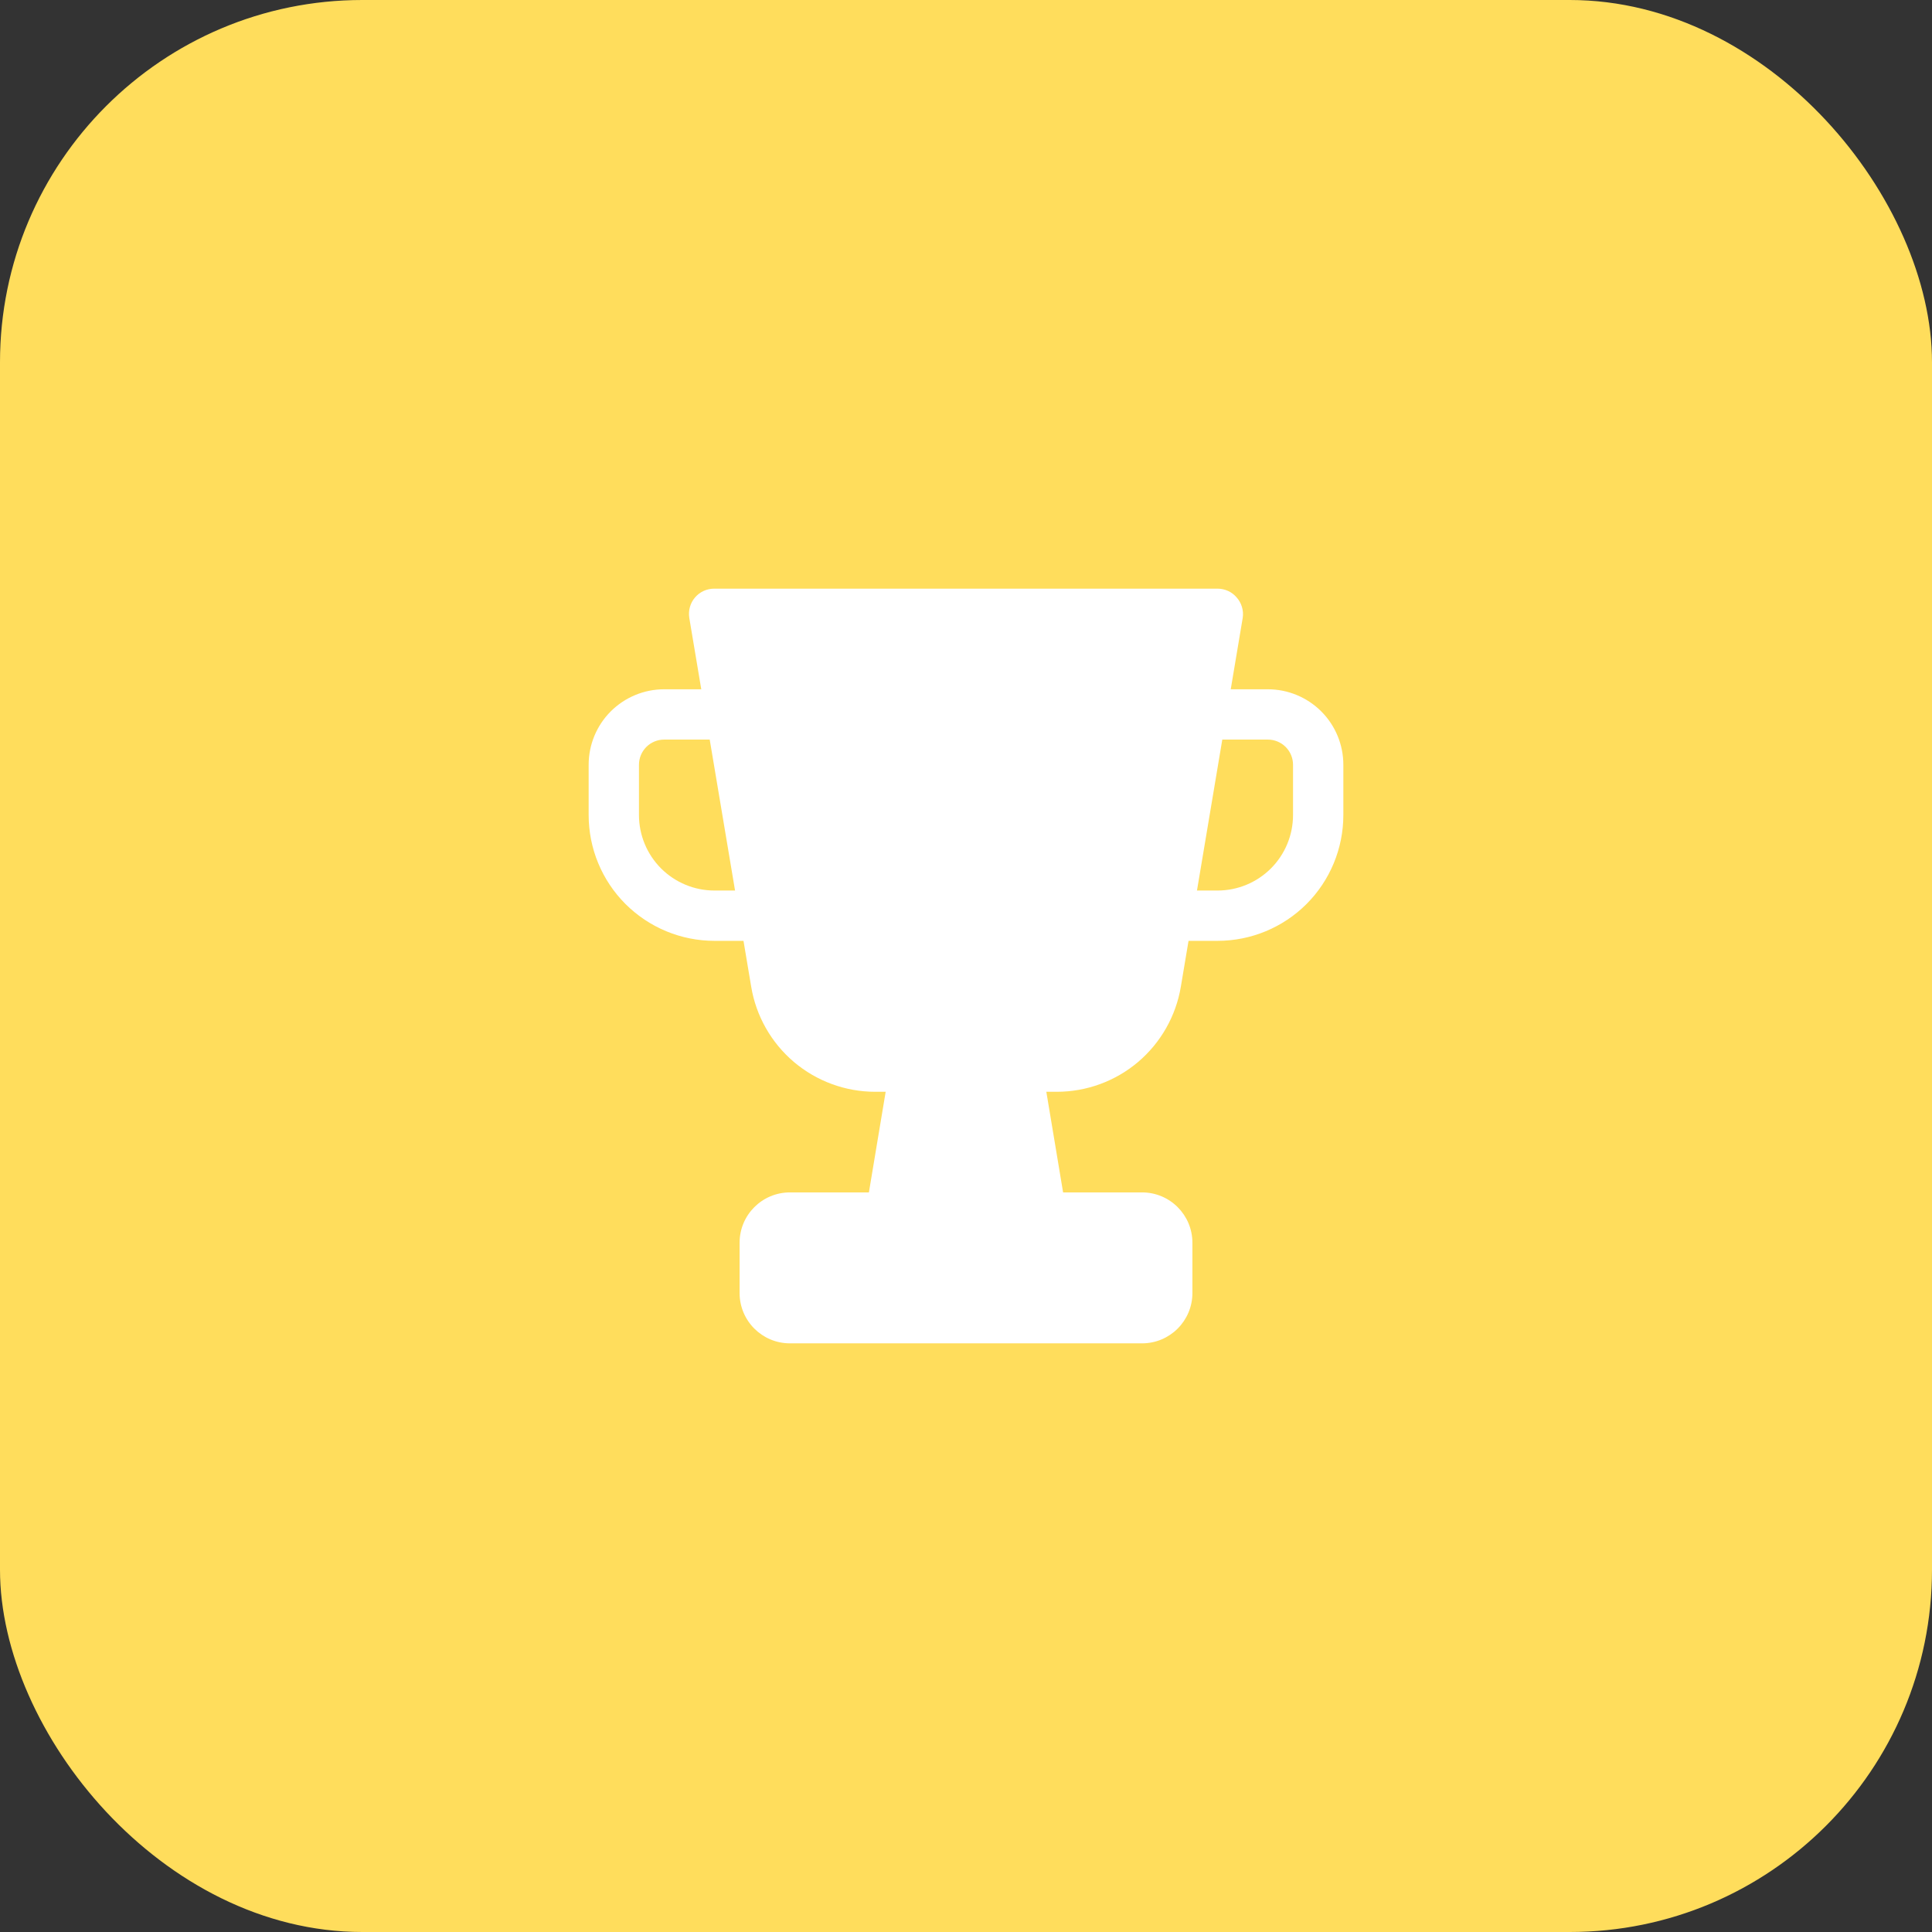 <svg width="48" height="48" viewBox="0 0 48 48" fill="none" xmlns="http://www.w3.org/2000/svg">
<rect x="0" y="0" width="48" height="48" fill="#333333" stroke="none"/>
<rect width="48" height="48" rx="9" fill="#FFDD5C"/>
<g clip-path="url(#clip0_8630_17840)">
<path d="M30.25 23.375H27.75C27.584 23.375 27.425 23.309 27.308 23.192C27.191 23.075 27.125 22.916 27.125 22.75V17.75C27.125 17.584 27.191 17.425 27.308 17.308C27.425 17.191 27.584 17.125 27.75 17.125H31.5C31.997 17.125 32.474 17.323 32.826 17.674C33.178 18.026 33.375 18.503 33.375 19V20.25C33.375 21.079 33.046 21.874 32.46 22.46C31.874 23.046 31.079 23.375 30.25 23.375ZM28.375 22.125H30.25C30.747 22.125 31.224 21.927 31.576 21.576C31.927 21.224 32.125 20.747 32.125 20.25V19C32.125 18.834 32.059 18.675 31.942 18.558C31.825 18.441 31.666 18.375 31.5 18.375H28.375V22.125Z" fill="white"/>
<path d="M20.25 23.375H17.75C17.34 23.375 16.933 23.294 16.554 23.137C16.175 22.98 15.831 22.75 15.54 22.46C14.954 21.874 14.625 21.079 14.625 20.25V19C14.625 18.503 14.822 18.026 15.174 17.674C15.526 17.323 16.003 17.125 16.5 17.125H20.25C20.416 17.125 20.575 17.191 20.692 17.308C20.809 17.425 20.875 17.584 20.875 17.75V22.75C20.875 22.916 20.809 23.075 20.692 23.192C20.575 23.309 20.416 23.375 20.25 23.375ZM16.5 18.375C16.334 18.375 16.175 18.441 16.058 18.558C15.941 18.675 15.875 18.834 15.875 19V20.25C15.875 20.747 16.073 21.224 16.424 21.576C16.776 21.927 17.253 22.125 17.75 22.125H19.625V18.375H16.5Z" fill="white"/>
<path d="M25.875 26.4C25.851 26.252 25.775 26.118 25.66 26.021C25.546 25.925 25.4 25.873 25.25 25.875H22.75C22.6 25.873 22.455 25.925 22.34 26.021C22.226 26.118 22.149 26.252 22.125 26.4L21.5 30.15C21.486 30.24 21.491 30.332 21.516 30.42C21.541 30.508 21.584 30.589 21.644 30.658C21.703 30.727 21.777 30.782 21.86 30.82C21.944 30.857 22.034 30.876 22.125 30.875H25.875C25.966 30.876 26.057 30.857 26.14 30.82C26.223 30.782 26.297 30.727 26.357 30.658C26.416 30.589 26.46 30.508 26.485 30.42C26.51 30.332 26.515 30.24 26.5 30.15L25.875 26.4Z" fill="white"/>
<path d="M30.725 14.844C30.667 14.775 30.594 14.72 30.512 14.682C30.43 14.645 30.34 14.625 30.25 14.625H17.75C17.659 14.624 17.569 14.643 17.485 14.68C17.402 14.718 17.328 14.773 17.269 14.842C17.209 14.911 17.166 14.992 17.141 15.08C17.116 15.168 17.111 15.26 17.125 15.35L18.663 24.513C18.784 25.242 19.16 25.905 19.724 26.384C20.289 26.862 21.004 27.125 21.744 27.125H26.256C26.996 27.125 27.712 26.862 28.276 26.384C28.84 25.905 29.216 25.242 29.338 24.513L30.875 15.35C30.889 15.26 30.882 15.168 30.856 15.08C30.83 14.993 30.786 14.912 30.725 14.844Z" fill="white"/>
<path d="M28.375 29.625H19.625C18.935 29.625 18.375 30.185 18.375 30.875V32.125C18.375 32.815 18.935 33.375 19.625 33.375H28.375C29.065 33.375 29.625 32.815 29.625 32.125V30.875C29.625 30.185 29.065 29.625 28.375 29.625Z" fill="white"/>
</g>
<defs>
<clipPath id="clip0_8630_17840">
<rect width="20" height="20" fill="white" transform="translate(14 14)"/>
</clipPath>
</defs>
</svg>
